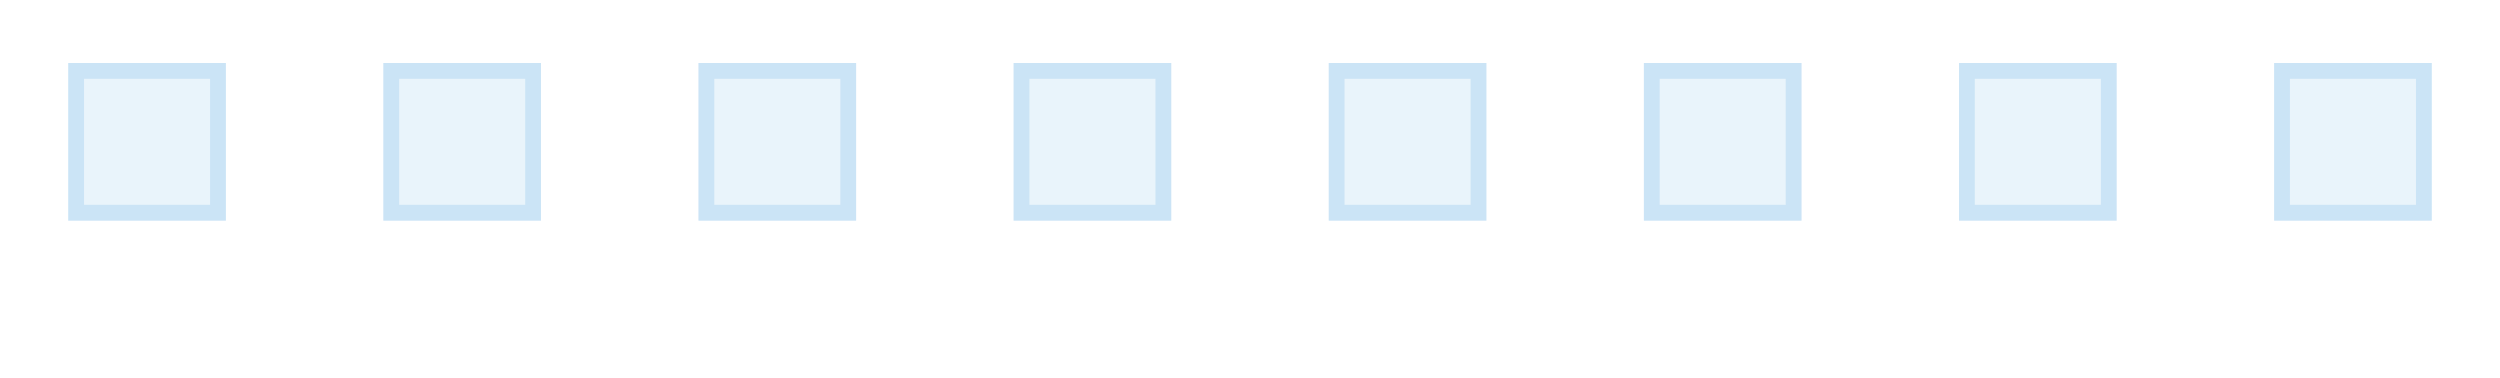 <?xml version="1.0" encoding="UTF-8" standalone="no"?><svg xmlns:svg="http://www.w3.org/2000/svg" xmlns="http://www.w3.org/2000/svg" xmlns:xlink="http://www.w3.org/1999/xlink" version="1.0" width="119px" height="18px" viewBox="0 0 158 24" xml:space="preserve"><rect x="0" y="0" width="100%" height="100%" fill="#FFFFFF" /><path fill="#e9f4fb" d="M64 4h10v10H64V4zm20 0h10v10H84V4zm20 0h10v10h-10V4zm20 0h10v10h-10V4zm20 0h10v10h-10V4zM4 4h10v10H4V4zm20 0h10v10H24V4zm20 0h10v10H44V4z"/><path fill="#cbe4f6" d="M144 14V4h10v10h-10zm9-9h-8v8h8V5zm-29 9V4h10v10h-10zm9-9h-8v8h8V5zm-29 9V4h10v10h-10zm9-9h-8v8h8V5zm-29 9V4h10v10H84zm9-9h-8v8h8V5zm-29 9V4h10v10H64zm9-9h-8v8h8V5zm-29 9V4h10v10H44zm9-9h-8v8h8V5zm-29 9V4h10v10H24zm9-9h-8v8h8V5zM4 14V4h10v10H4zm9-9H5v8h8V5z"/><g><path fill="#e1f0fa" d="M-58 16V2h14v14h-14zm13-13h-12v12h12V3z"/><path fill="#b1d7f1" fill-opacity="0.3" d="M-40 0h18v18h-18z"/><path fill="#c2e0f4" d="M-40 18V0h18v18h-18zm17-17h-16v16h16V1z"/><path fill="#b1d7f1" fill-opacity="0.7" d="M-20 0h18v18h-18z"/><path fill="#71b7e6" d="M-20 18V0h18v18h-18zM-3 1h-16v16h16V1z"/><animateTransform attributeName="transform" type="translate" values="20 0;40 0;60 0;80 0;100 0;120 0;140 0;160 0;180 0;200 0" calcMode="discrete" dur="2200ms" repeatCount="indefinite"/></g></svg>